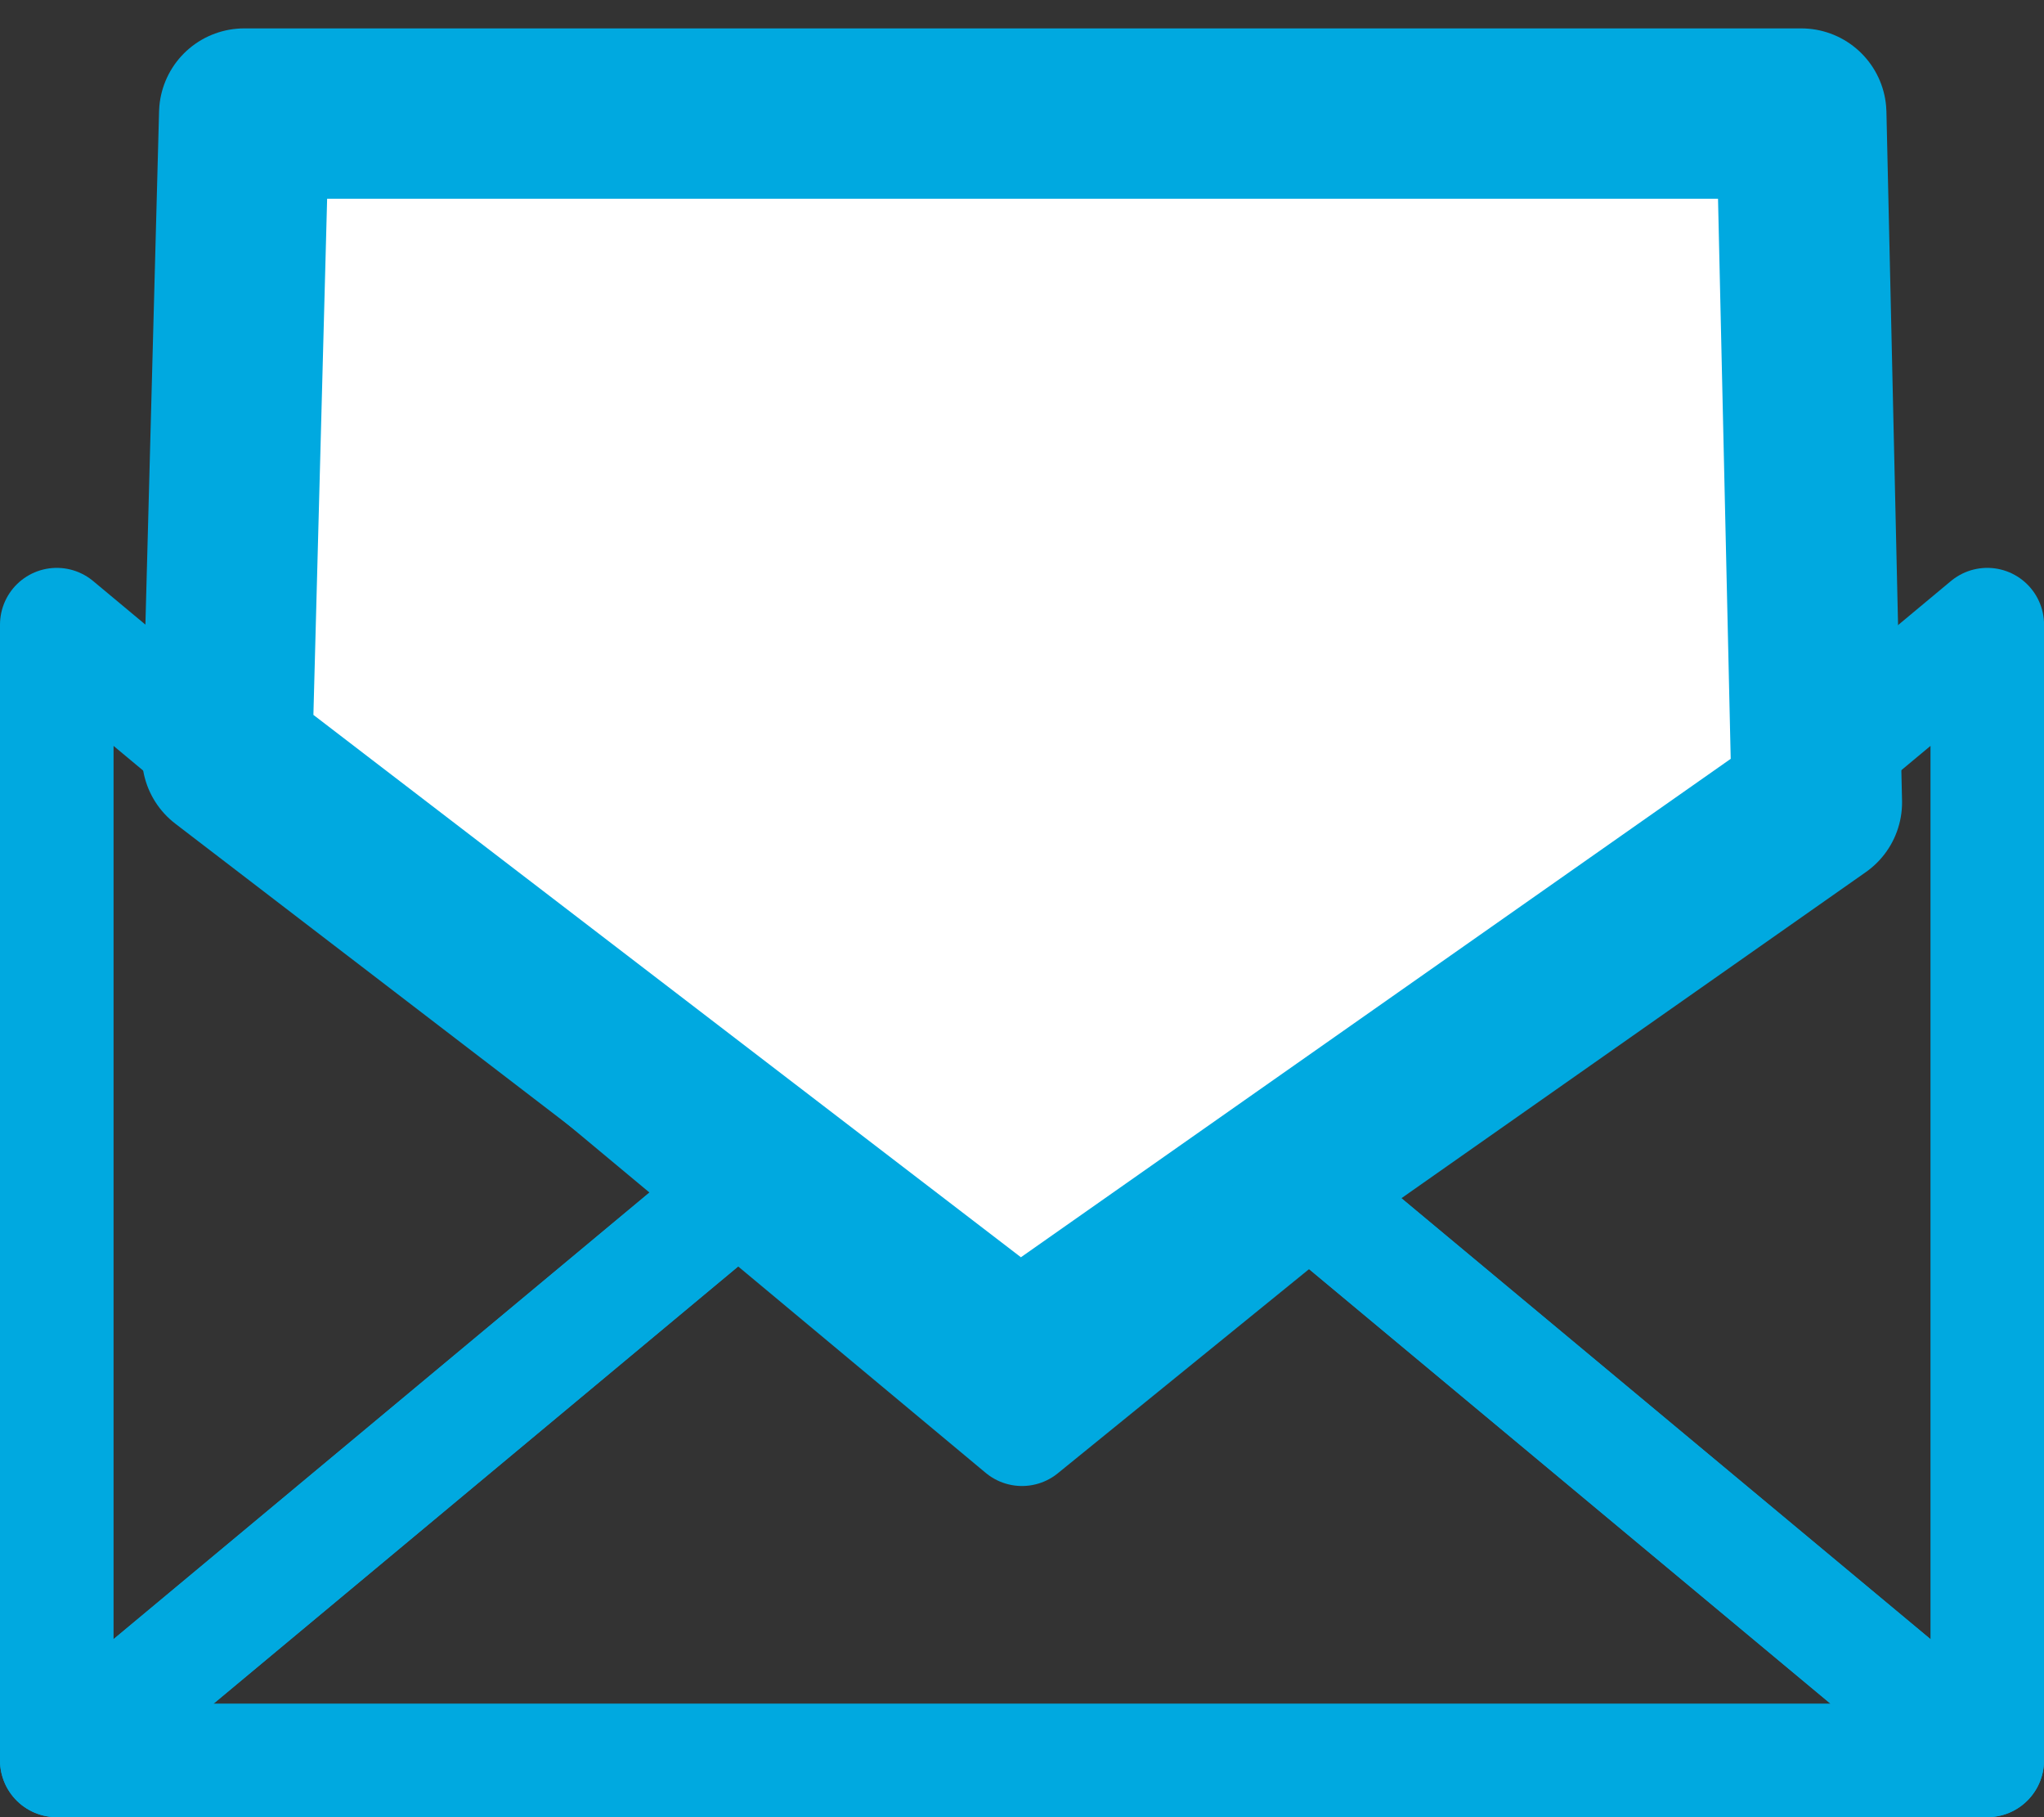 <svg xmlns="http://www.w3.org/2000/svg" width="36" height="32"><rect width="100%" height="100%" fill="#333333" stroke="none"/><g stroke="#00A9E0" fill="none" fill-rule="evenodd" stroke-linejoin="round"><path fill="#FFF" stroke-width="3" d="M4 13.314L4.301 2h27.424L32 14.13 17.942 24z"/><path stroke-width="2" d="M1 11l12.001 10L1 31zM35.001 11L23 21l12.001 10z"/><path stroke-width="2" d="M1 31l12.001-10L18 25.168l5.064-4.114L35 31z"/></g></svg>
